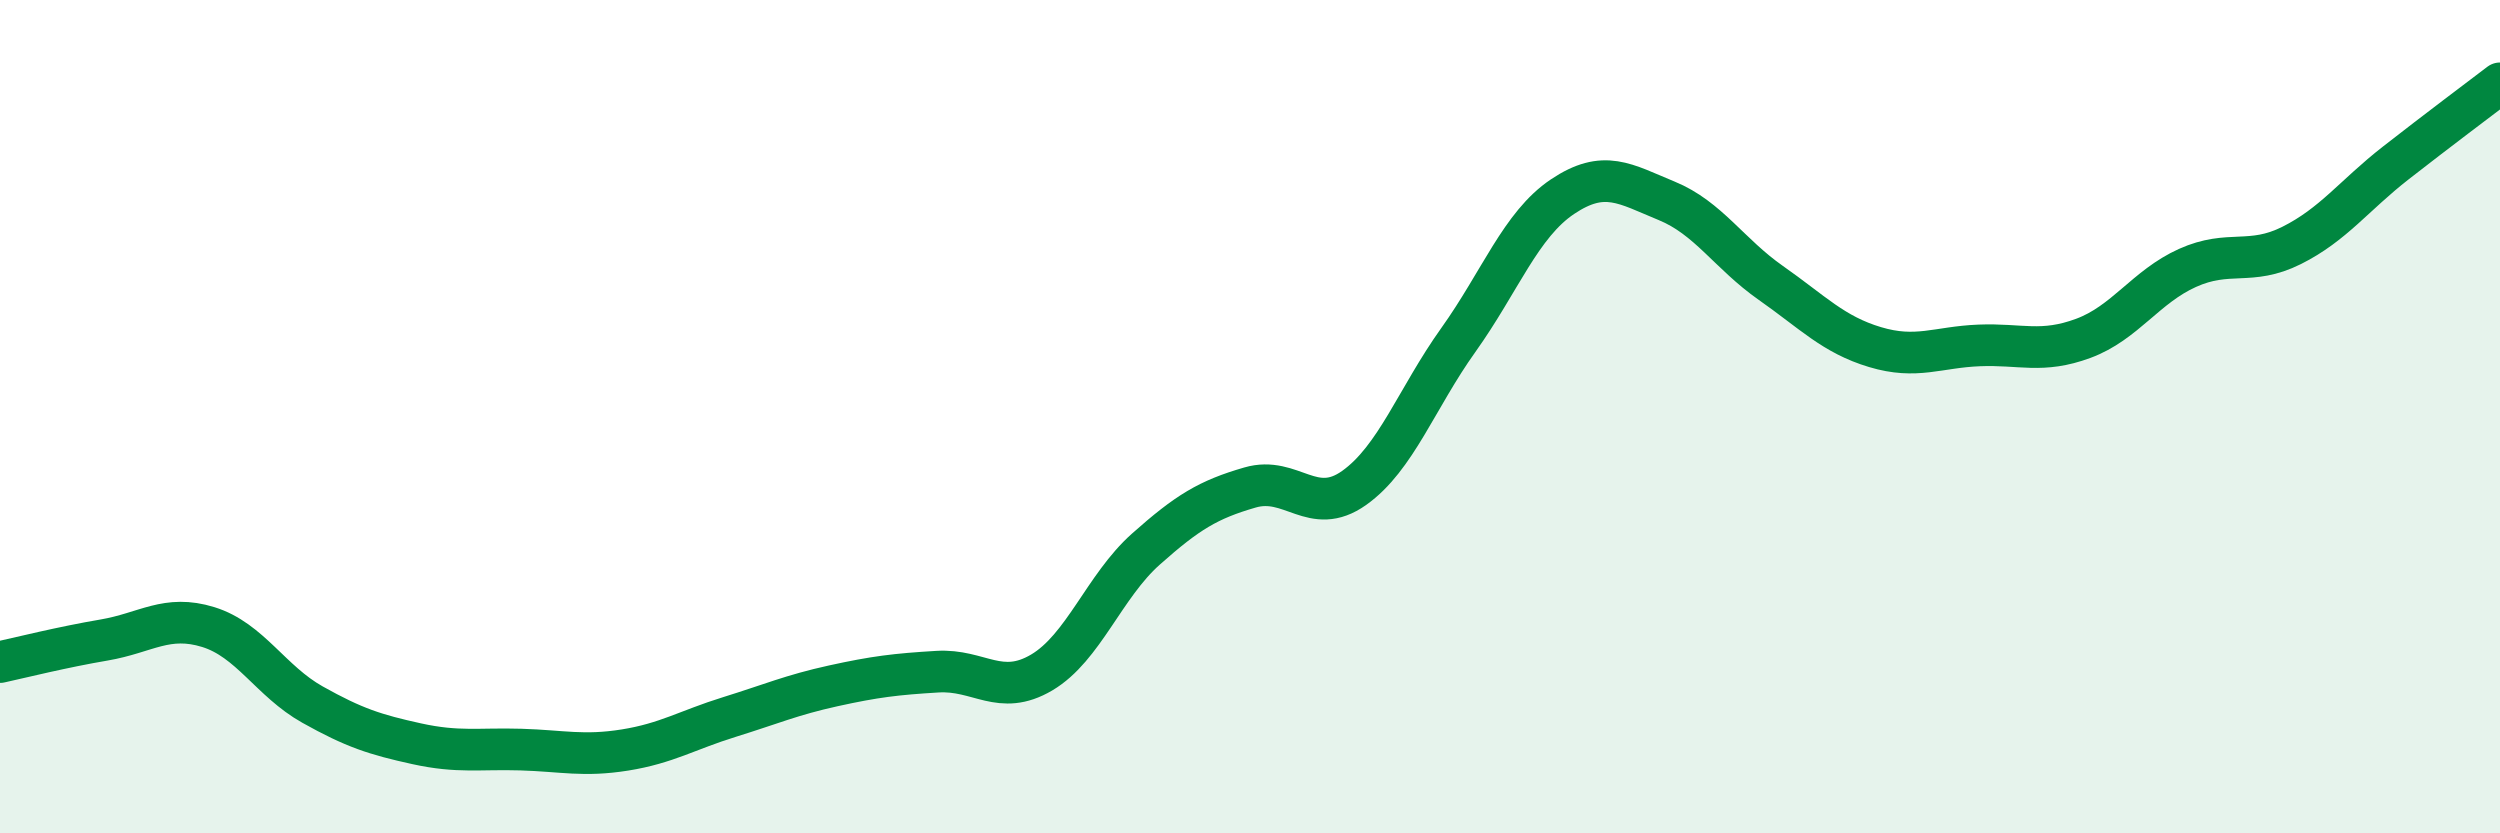 
    <svg width="60" height="20" viewBox="0 0 60 20" xmlns="http://www.w3.org/2000/svg">
      <path
        d="M 0,15.89 C 0.5,15.78 1.5,15.53 2.5,15.36 C 3.5,15.19 4,14.74 5,15.05 C 6,15.36 6.5,16.35 7.5,16.91 C 8.5,17.47 9,17.63 10,17.85 C 11,18.07 11.5,17.96 12.5,17.99 C 13.5,18.02 14,18.16 15,18 C 16,17.84 16.5,17.52 17.5,17.21 C 18.5,16.9 19,16.68 20,16.46 C 21,16.24 21.5,16.18 22.5,16.12 C 23.5,16.06 24,16.73 25,16.14 C 26,15.55 26.5,14.07 27.5,13.18 C 28.5,12.29 29,11.99 30,11.7 C 31,11.41 31.5,12.42 32.5,11.71 C 33.5,11 34,9.56 35,8.16 C 36,6.76 36.5,5.39 37.5,4.72 C 38.5,4.05 39,4.41 40,4.82 C 41,5.23 41.5,6.09 42.5,6.79 C 43.5,7.49 44,8.03 45,8.33 C 46,8.63 46.5,8.33 47.5,8.29 C 48.5,8.25 49,8.49 50,8.12 C 51,7.75 51.5,6.88 52.5,6.43 C 53.5,5.98 54,6.39 55,5.89 C 56,5.39 56.5,4.69 57.5,3.91 C 58.5,3.13 59.5,2.38 60,2L60 20L0 20Z"
        fill="#008740"
        opacity="0.1"
        stroke-linecap="round"
        stroke-linejoin="round"
      />
      <path
        d="M 0,15.89 C 0.5,15.78 1.5,15.53 2.5,15.36 C 3.5,15.19 4,14.74 5,15.05 C 6,15.36 6.5,16.35 7.5,16.91 C 8.5,17.47 9,17.63 10,17.85 C 11,18.07 11.5,17.96 12.5,17.99 C 13.5,18.02 14,18.16 15,18 C 16,17.84 16.5,17.52 17.5,17.21 C 18.5,16.9 19,16.68 20,16.46 C 21,16.24 21.5,16.18 22.5,16.12 C 23.5,16.06 24,16.73 25,16.14 C 26,15.55 26.5,14.07 27.5,13.18 C 28.5,12.29 29,11.99 30,11.7 C 31,11.41 31.5,12.42 32.5,11.71 C 33.5,11 34,9.56 35,8.16 C 36,6.76 36.5,5.39 37.5,4.72 C 38.5,4.05 39,4.41 40,4.82 C 41,5.23 41.5,6.09 42.5,6.79 C 43.5,7.49 44,8.03 45,8.33 C 46,8.63 46.5,8.33 47.5,8.29 C 48.5,8.25 49,8.49 50,8.12 C 51,7.75 51.5,6.88 52.5,6.43 C 53.5,5.98 54,6.39 55,5.89 C 56,5.39 56.5,4.69 57.5,3.91 C 58.5,3.13 59.5,2.38 60,2"
        stroke="#008740"
        stroke-width="1"
        fill="none"
        stroke-linecap="round"
        stroke-linejoin="round"
      />
    </svg>
  